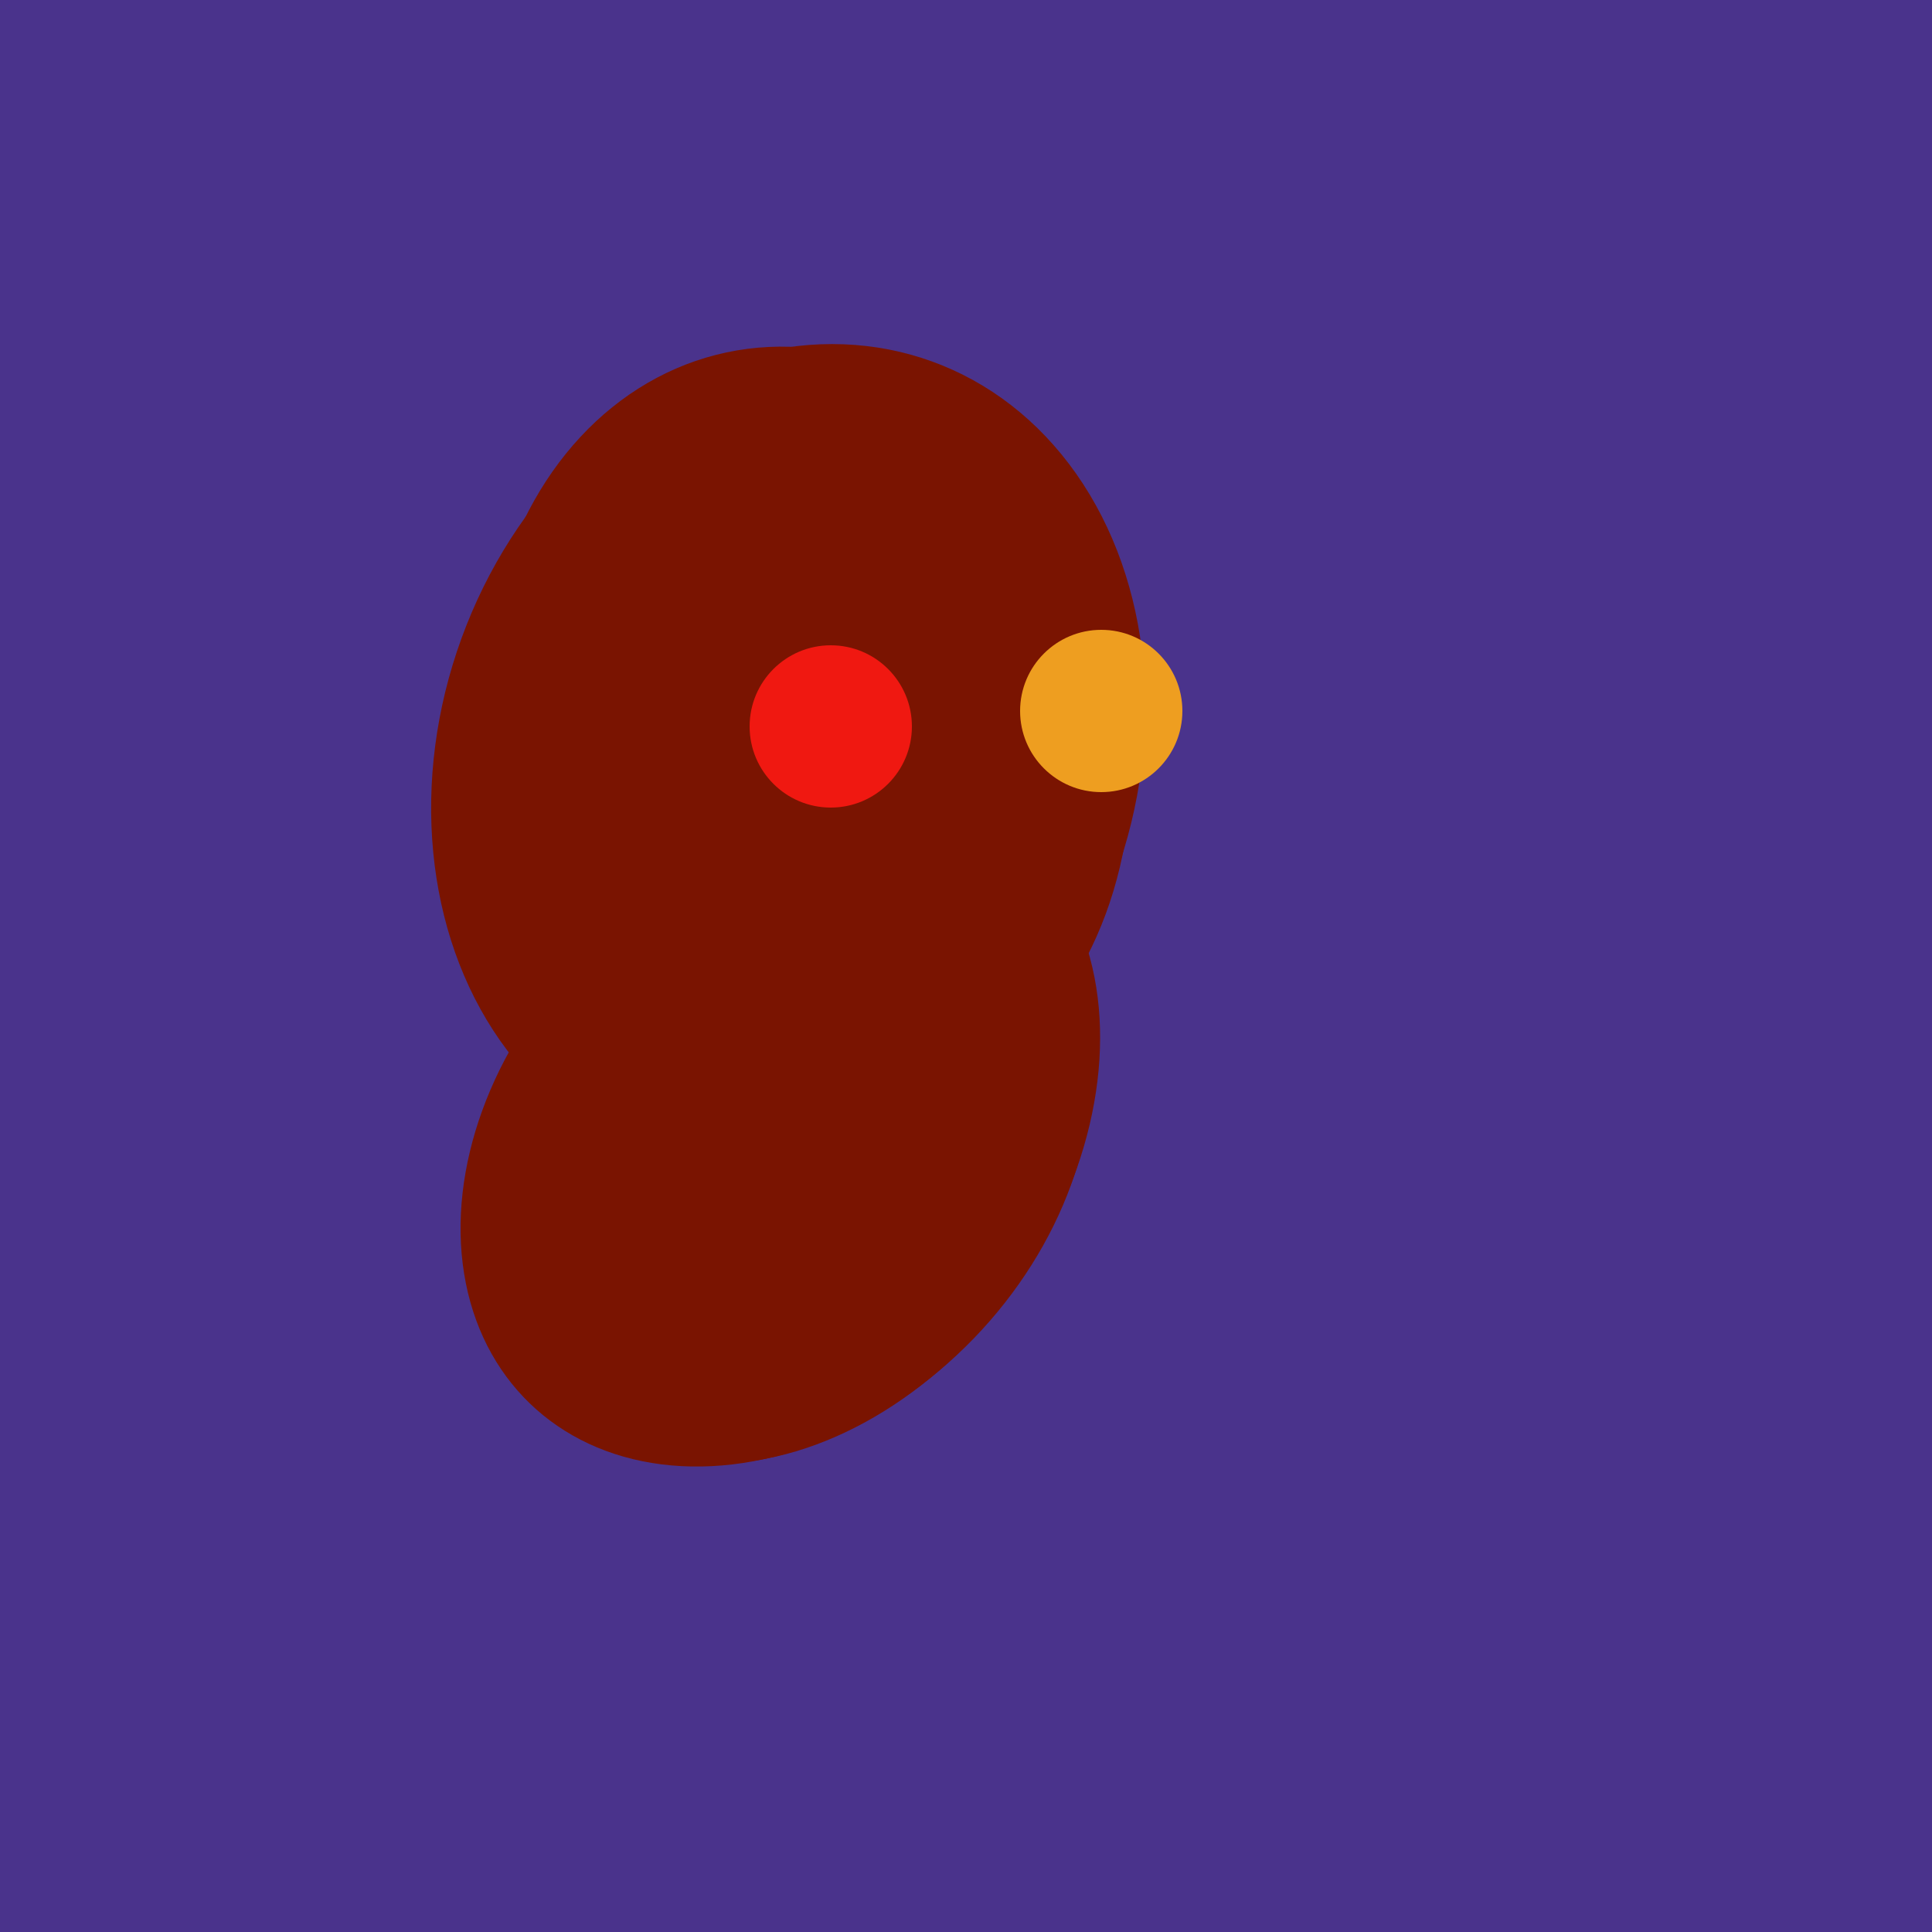 <svg width="500" height="500" xmlns="http://www.w3.org/2000/svg"><rect width="500" height="500" fill="#4a338c"/><ellipse cx="206" cy="292" rx="70" ry="94" transform="rotate(35, 206, 292)" fill="rgb(122,20,1)"/><ellipse cx="204" cy="196" rx="90" ry="109" transform="rotate(20, 204, 196)" fill="rgb(122,20,1)"/><ellipse cx="209" cy="190" rx="101" ry="83" transform="rotate(258, 209, 190)" fill="rgb(122,20,1)"/><ellipse cx="201" cy="297" rx="71" ry="92" transform="rotate(224, 201, 297)" fill="rgb(122,20,1)"/><circle cx="215" cy="188" r="21" fill="rgb(240,24,17)" /><circle cx="285" cy="184" r="21" fill="rgb(238,158,32)" /></svg>